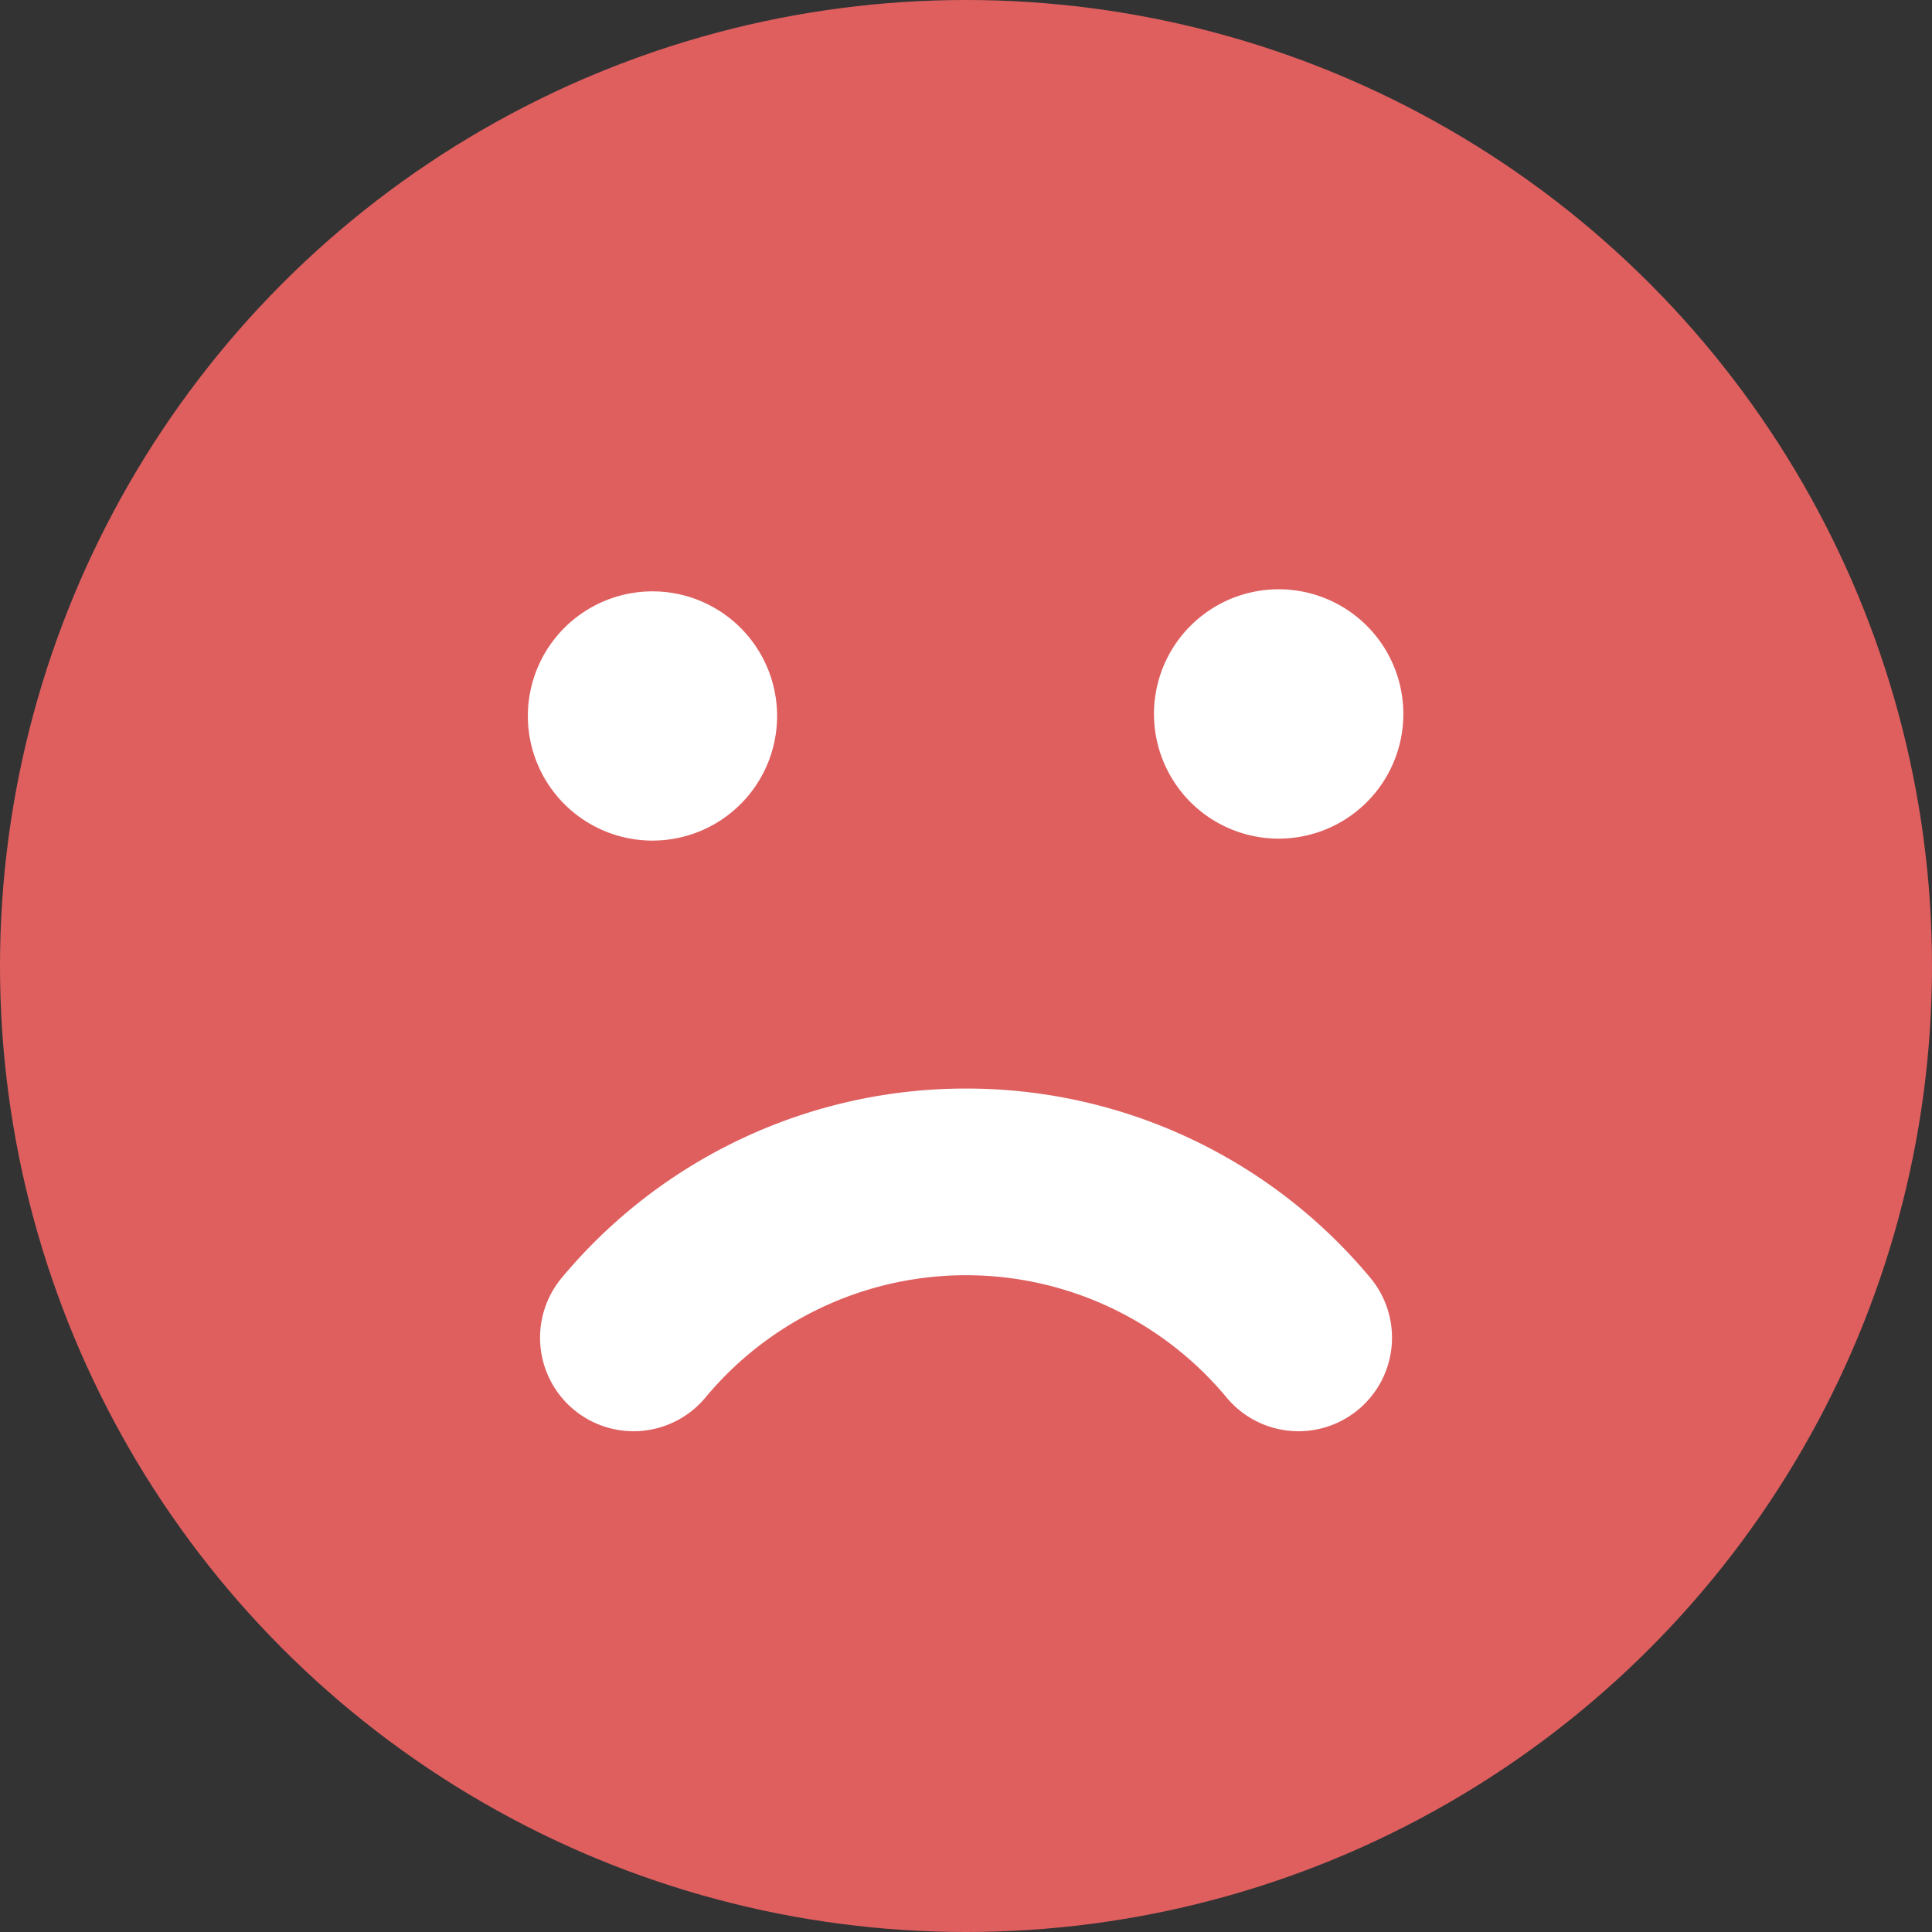 <svg xmlns="http://www.w3.org/2000/svg" width="30" height="30" fill="none">
    <rect width="100%" height="100%" fill="#333333" stroke="none"/>
    <circle cx="15" cy="15" r="15" fill="#DF5F5F"/>
    <path
        d="M11.237 12.706a1.935 1.935 0 1 1-2.15-3.217 1.935 1.935 0 0 1 2.15 3.217ZM18.764 9.487a1.936 1.936 0 1 1 2.15 3.22 1.936 1.936 0 0 1-2.15-3.22ZM11.534 17.673a8.156 8.156 0 0 1 3.467-.77 8.155 8.155 0 0 1 6.278 2.94 1.452 1.452 0 1 1-2.232 1.858 5.26 5.26 0 0 0-8.093 0 1.452 1.452 0 1 1-2.232-1.858 8.155 8.155 0 0 1 2.812-2.17Z"
        fill="#fff"/>
</svg>
